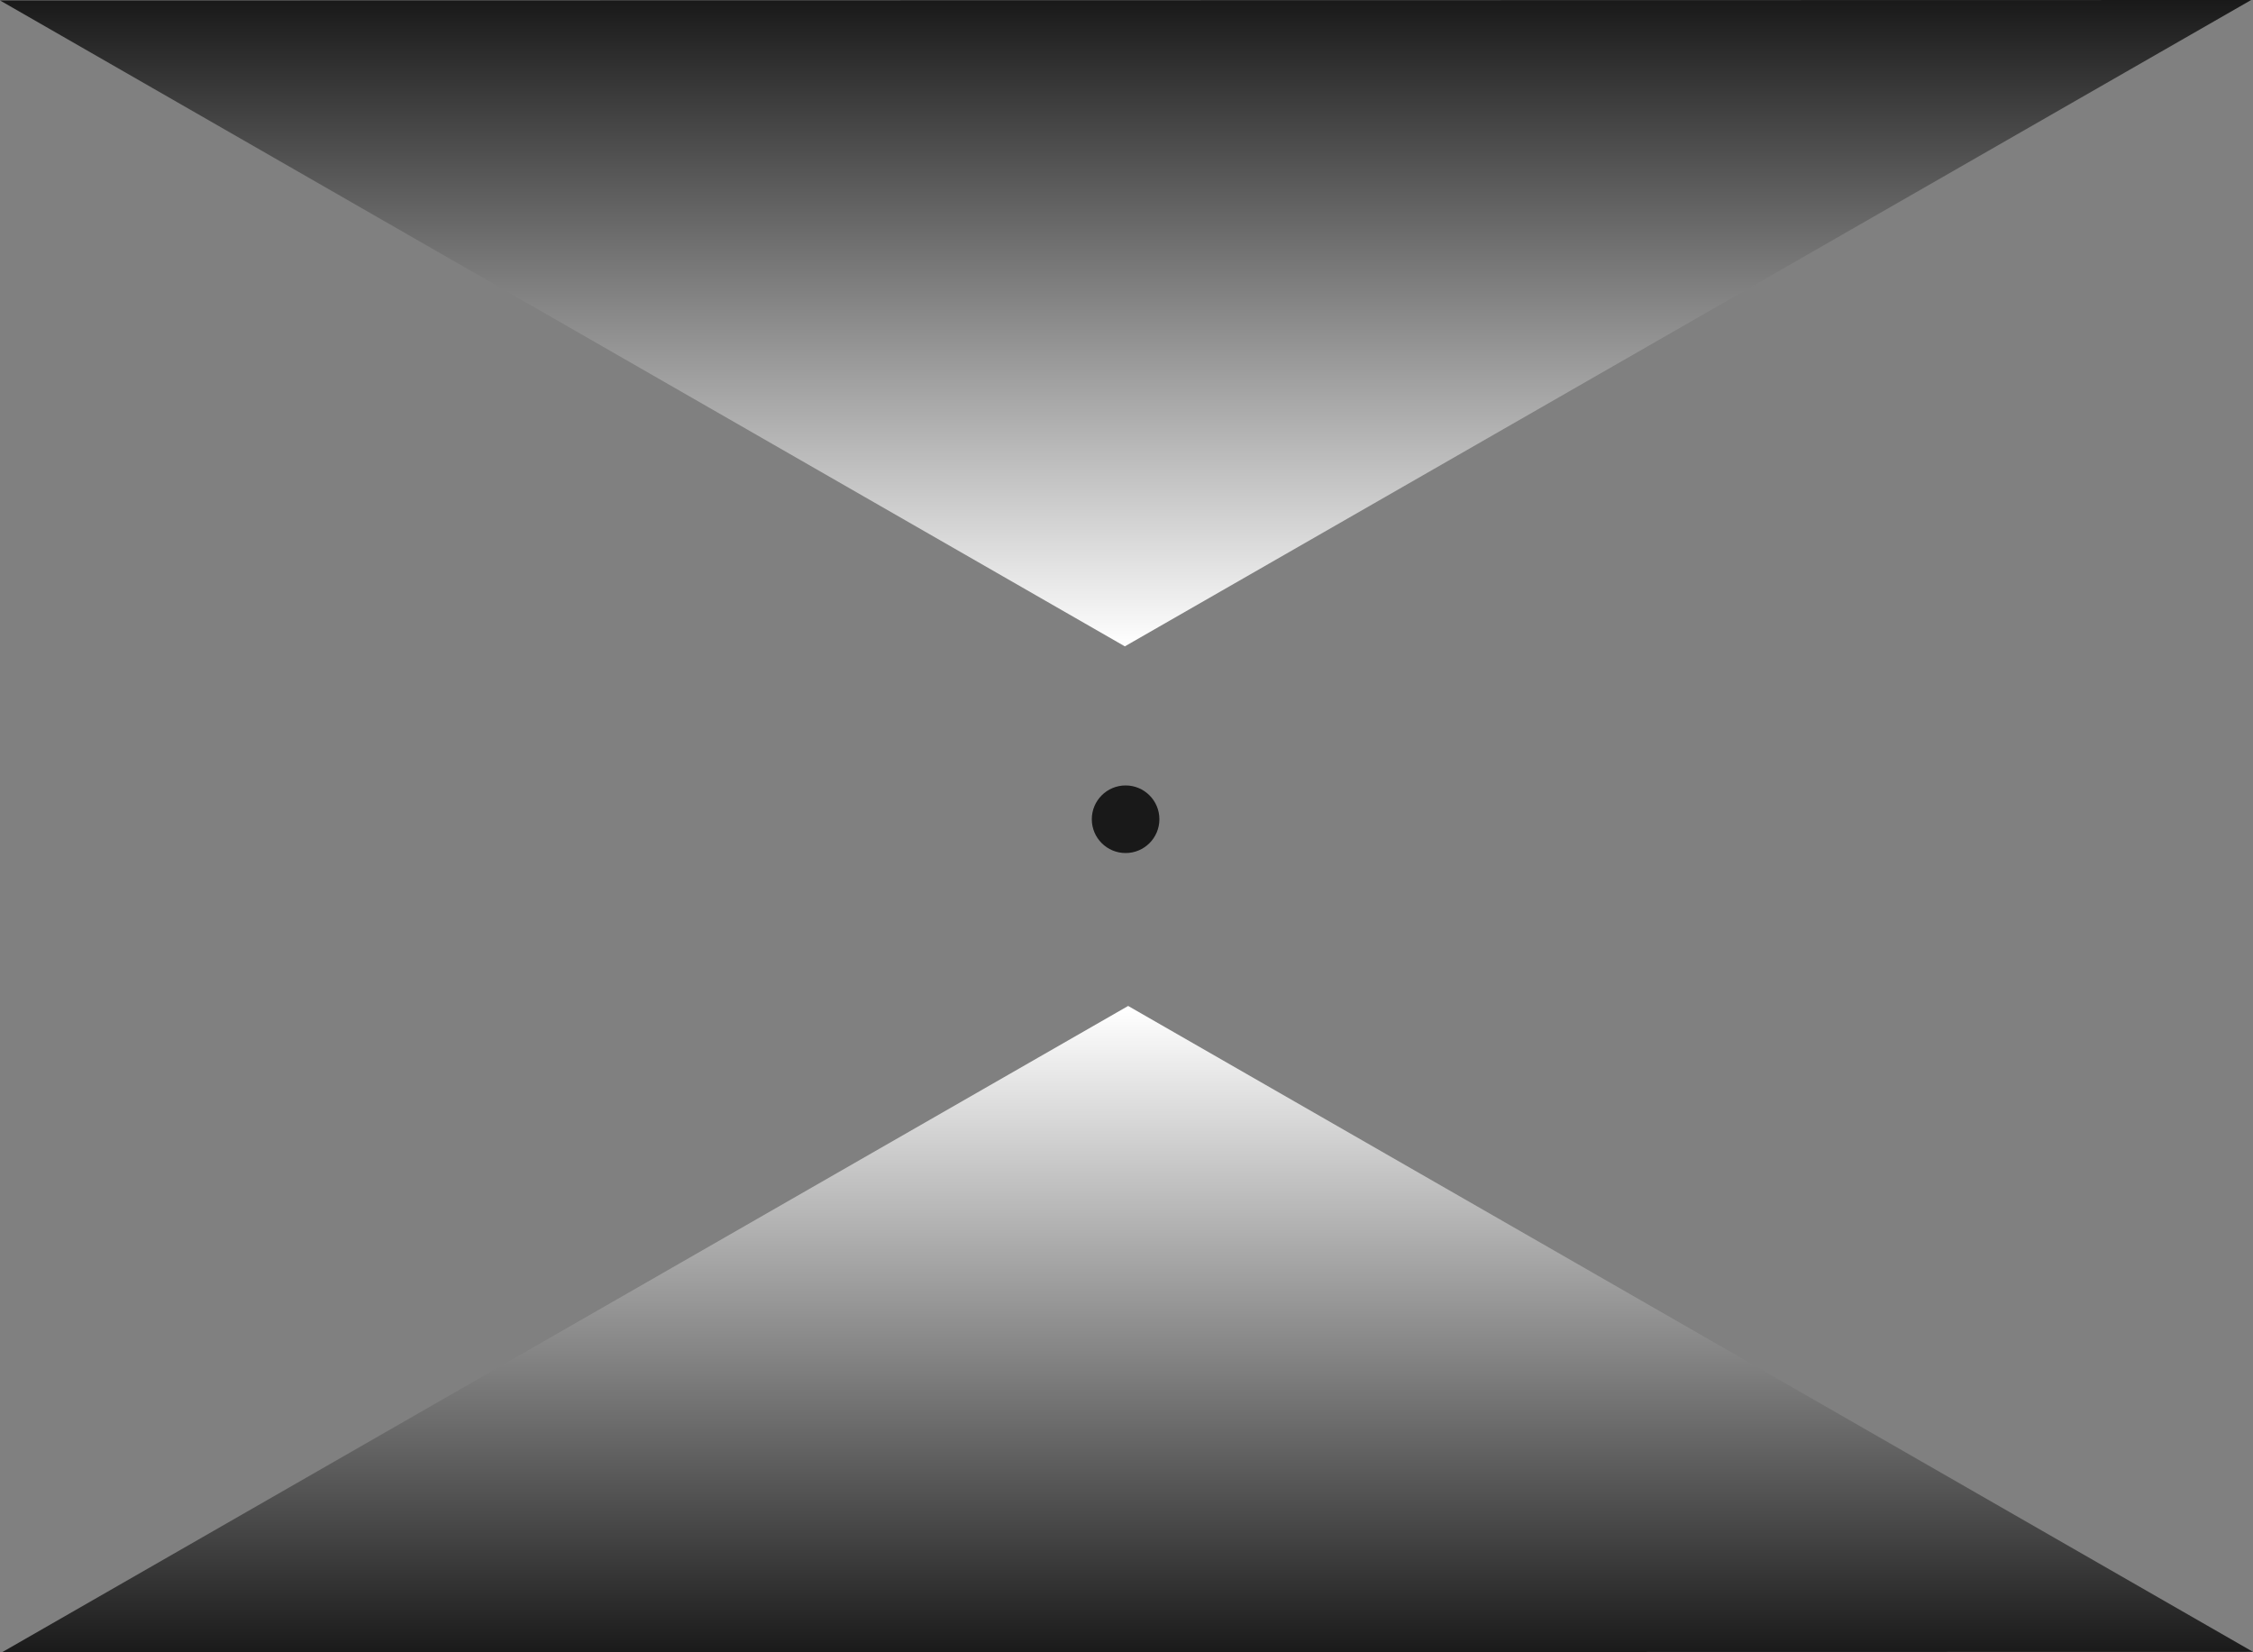 <svg id="Layer_1" data-name="Layer 1" xmlns="http://www.w3.org/2000/svg" xmlns:xlink="http://www.w3.org/1999/xlink" viewBox="0 0 150 110"><rect x="0" y="0" width="150" height="110" fill="#808080" stroke="none"/><defs><style>.cls-1{fill:url(#linear-gradient);}.cls-2{fill:#191919;}.cls-3{fill:url(#linear-gradient-2);}</style><linearGradient id="linear-gradient" x1="7.98" y1="254.12" x2="7.98" y2="211.07" gradientTransform="matrix(-1, 0, 0, 1, 82.99, -211.09)" gradientUnits="userSpaceOnUse"><stop offset="0" stop-color="#fff"/><stop offset="1" stop-color="#191919"/></linearGradient><linearGradient id="linear-gradient-2" x1="-596.21" y1="792.15" x2="-596.21" y2="749.1" gradientTransform="matrix(1, 0, 0, -1, 671.01, 859.33)" xlink:href="#linear-gradient"/></defs><title>vkd-logo</title><polygon class="cls-1" points="74.89 43.03 0 0.03 149.88 0 74.89 43.03"/><circle class="cls-2" cx="74.94" cy="54.54" r="2.25"/><polygon class="cls-3" points="75.11 66.97 150 109.97 0.13 110 75.11 66.97"/></svg>